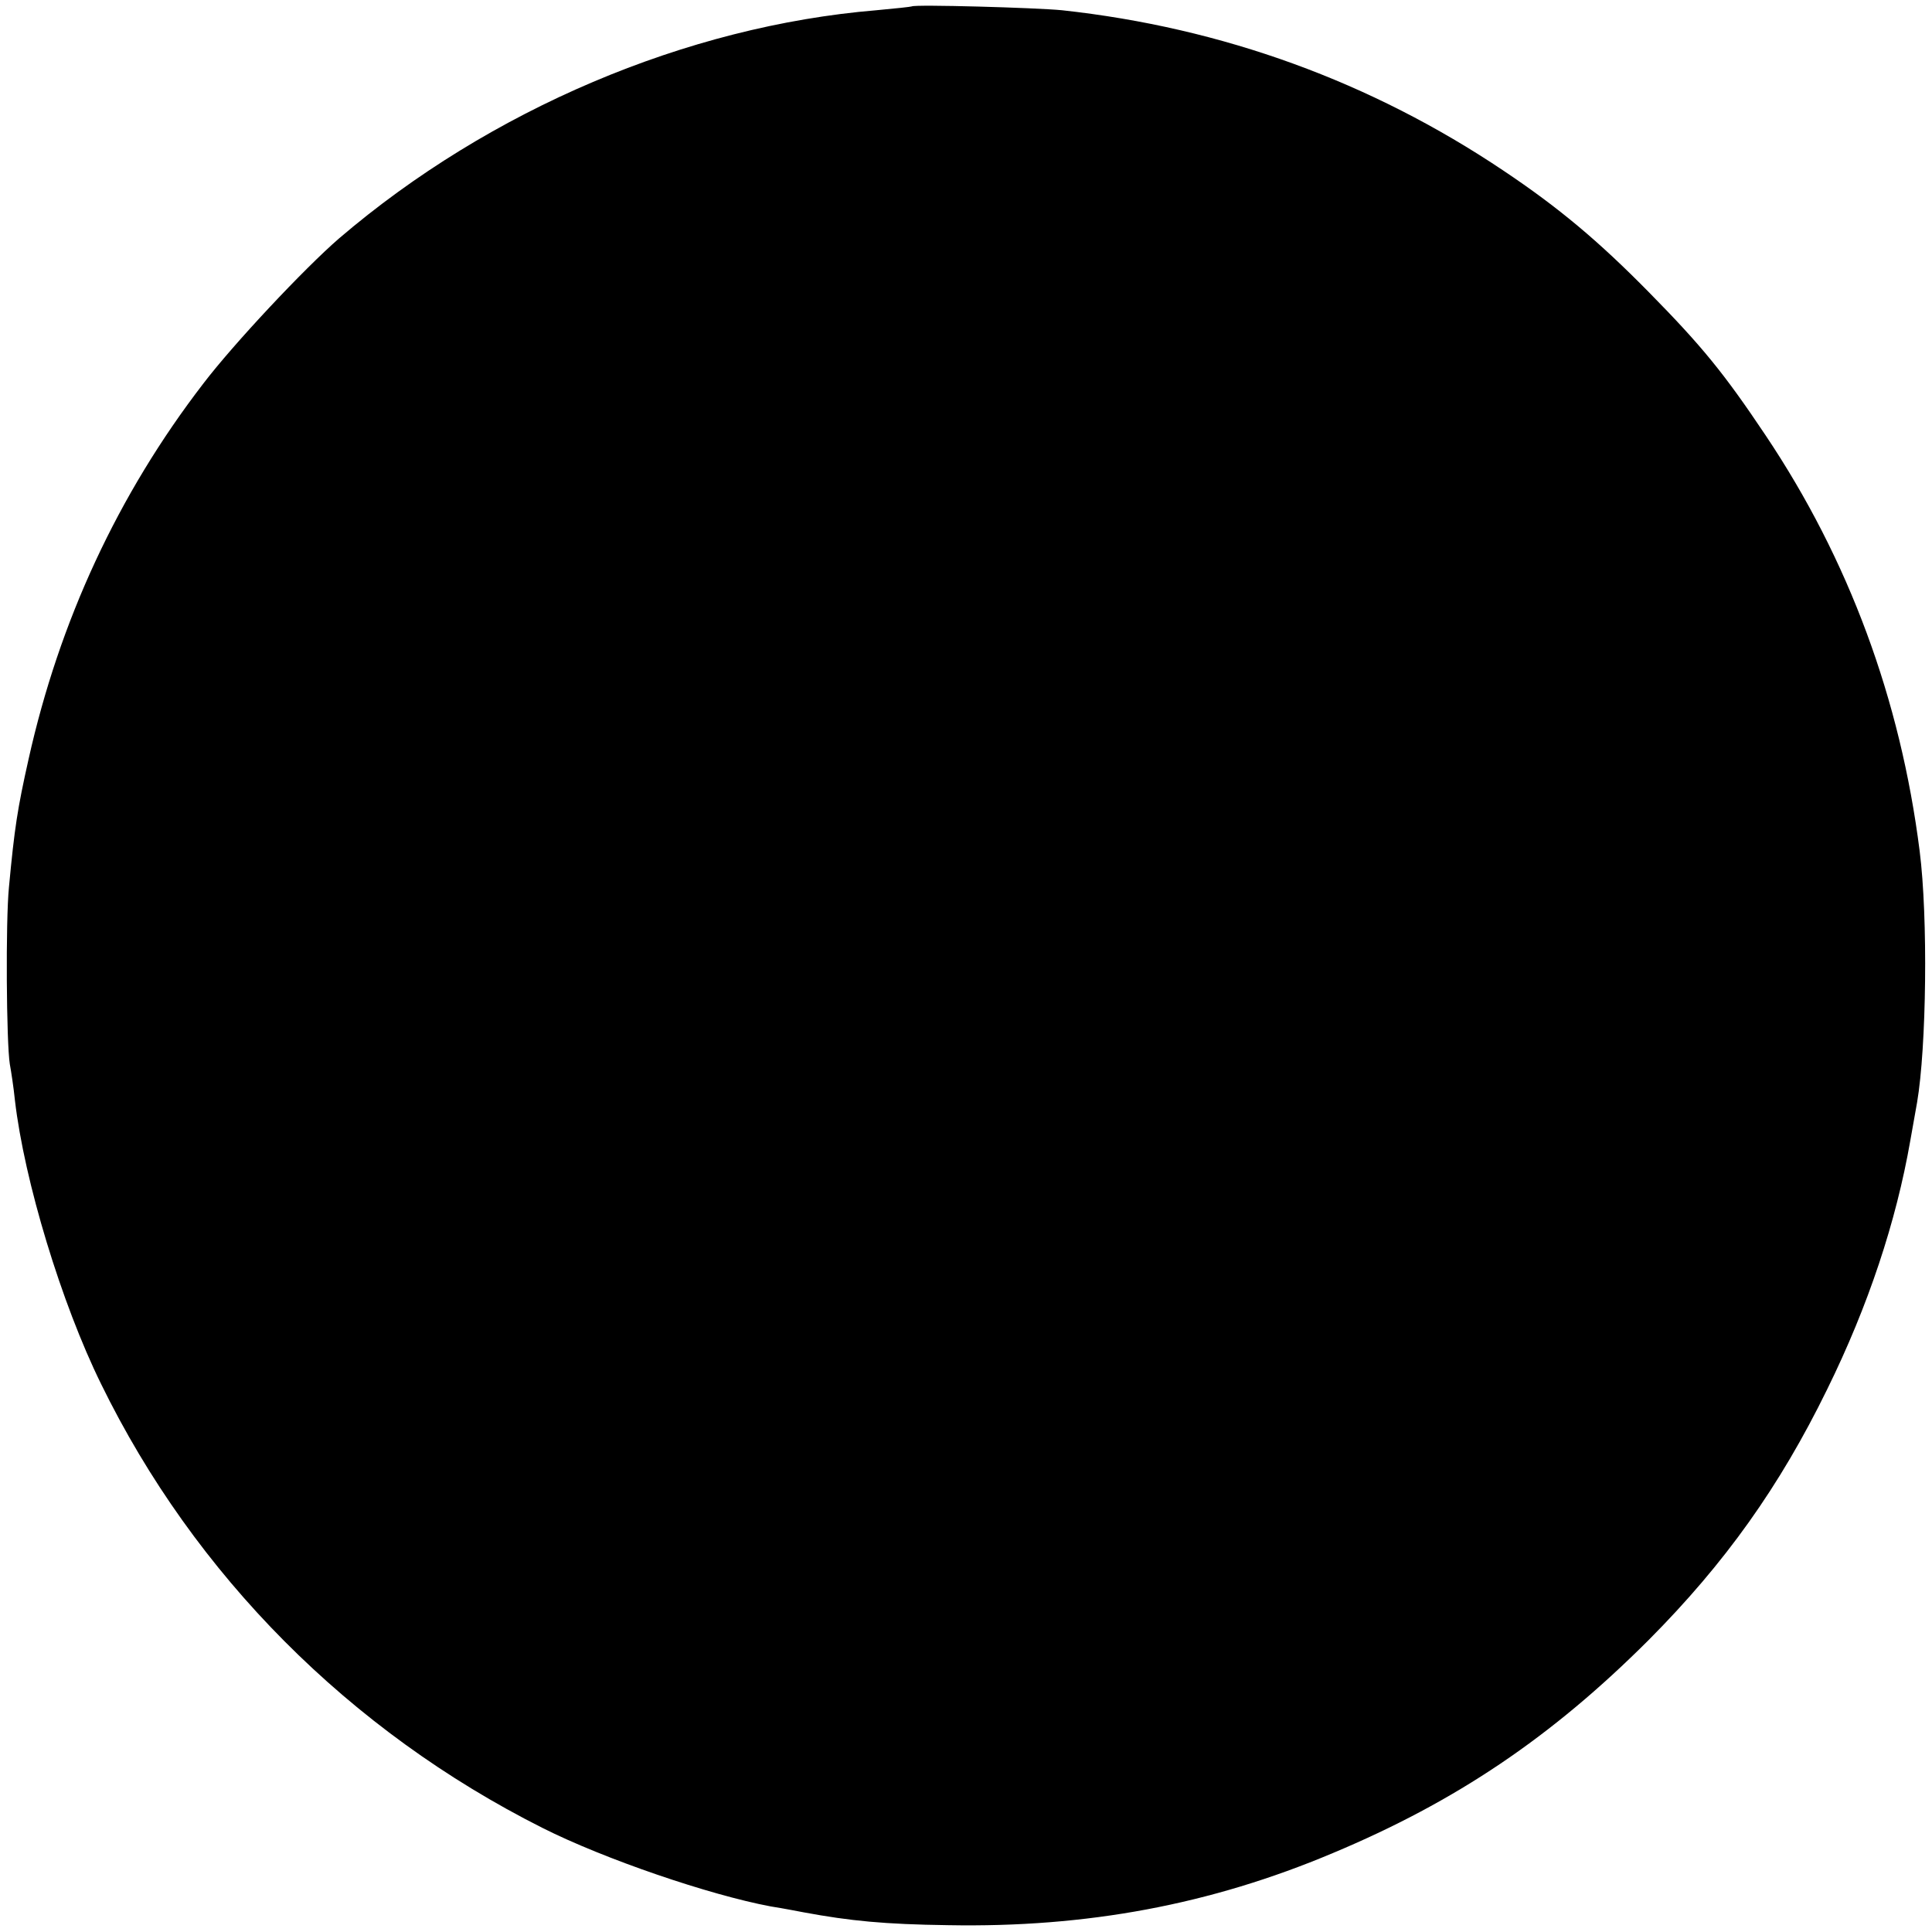 <?xml version="1.0" standalone="no"?>
<!DOCTYPE svg PUBLIC "-//W3C//DTD SVG 20010904//EN"
 "http://www.w3.org/TR/2001/REC-SVG-20010904/DTD/svg10.dtd">
<svg version="1.0" xmlns="http://www.w3.org/2000/svg"
 width="453pt" height="453pt" viewBox="0 0 453 453"
 preserveAspectRatio="xMidYMid meet">
<g transform="translate(0,453) scale(0.1,-0.1)"
fill="#000000" stroke="none">
<path d="M2138 4515 c-2 -1 -39 -5 -83 -9 -445 -37 -907 -233 -1260 -535 -82
-71 -247 -247 -318 -340 -201 -261 -338 -558 -410 -881 -26 -116 -33 -161 -46
-300 -8 -80 -6 -365 2 -415 3 -16 9 -55 12 -85 22 -189 109 -476 202 -665 219
-448 582 -813 1035 -1041 145 -73 391 -157 535 -184 32 -5 67 -12 78 -14 108
-20 189 -28 338 -30 325 -6 615 48 902 169 289 121 513 272 741 500 179 180
307 360 418 587 97 197 162 394 195 583 6 33 13 74 16 90 22 129 26 433 6 590
-45 355 -166 683 -361 974 -97 145 -149 209 -273 335 -119 121 -212 199 -342
286 -310 208 -658 335 -1035 376 -61 6 -346 14 -352 9z"/>
</g>
</svg>
